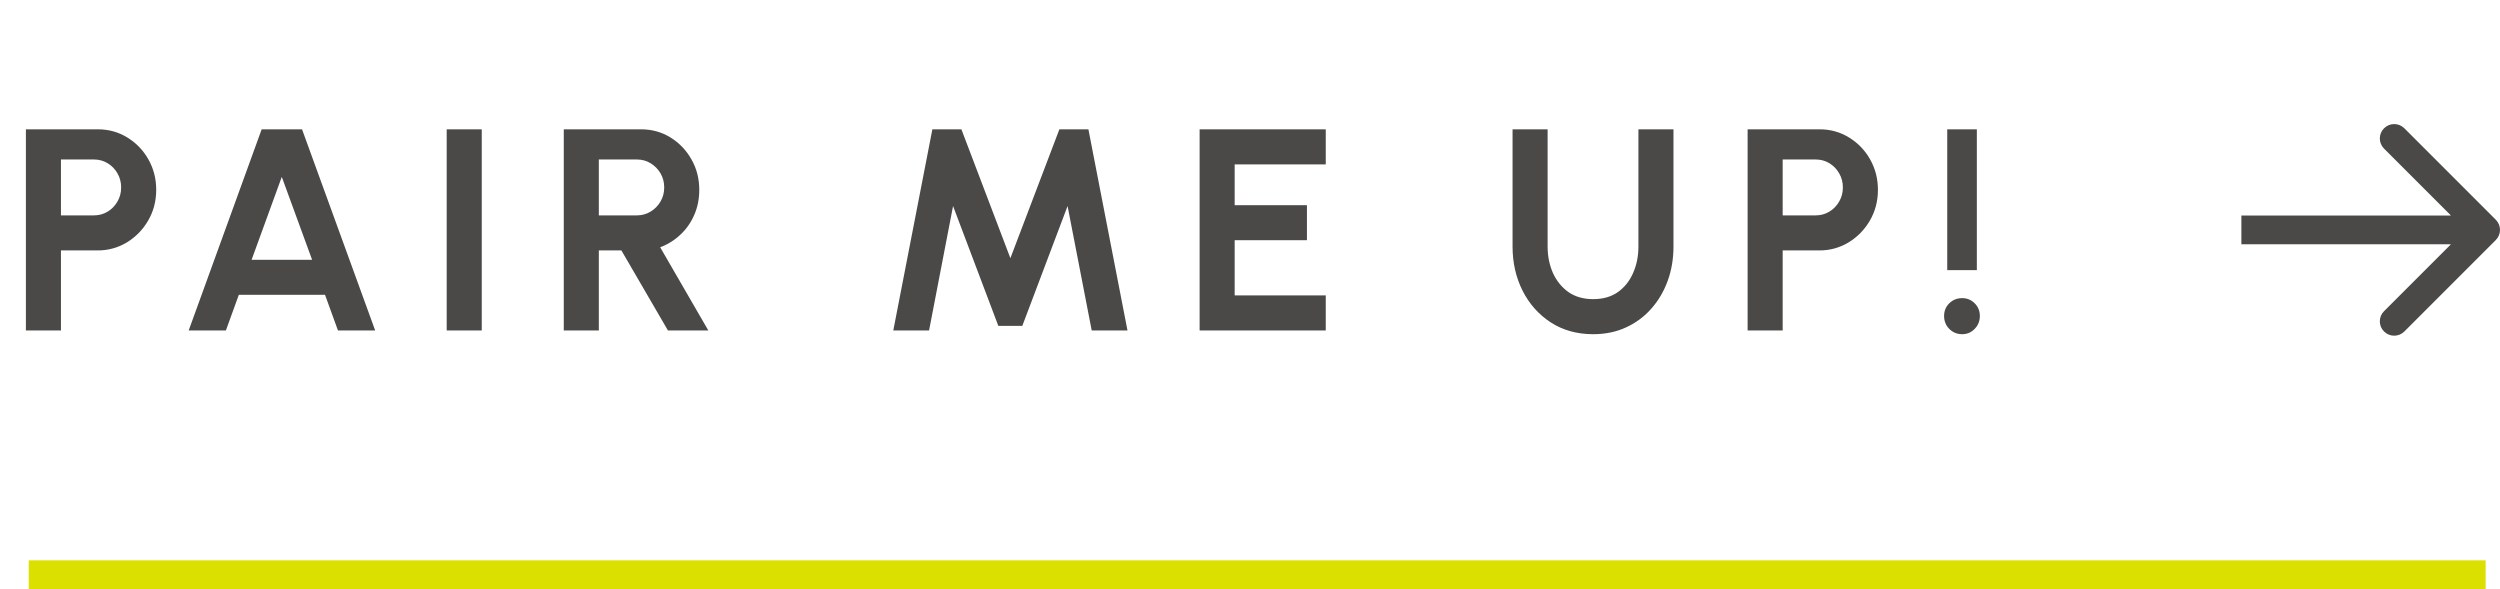 <svg xmlns="http://www.w3.org/2000/svg" width="174" height="41" viewBox="0 0 174 41" fill="none"><path d="M1.802 23V9H6.802C7.562 9 8.248 9.19 8.862 9.57C9.482 9.95 9.972 10.46 10.332 11.1C10.692 11.74 10.872 12.443 10.872 13.21C10.872 13.997 10.685 14.71 10.312 15.35C9.945 15.983 9.452 16.49 8.832 16.87C8.212 17.243 7.535 17.43 6.802 17.43H4.242V23H1.802ZM4.242 14.99H6.542C6.888 14.99 7.205 14.903 7.492 14.73C7.778 14.557 8.005 14.323 8.172 14.03C8.345 13.737 8.432 13.41 8.432 13.05C8.432 12.683 8.345 12.353 8.172 12.06C8.005 11.767 7.778 11.533 7.492 11.36C7.205 11.187 6.888 11.1 6.542 11.1H4.242V14.99ZM18.212 9H21.022L26.112 23H23.522L22.622 20.52H16.622L15.722 23H13.132L18.212 9ZM17.512 18.08H21.722L19.612 12.31L17.512 18.08ZM31.09 23V9H33.53V23H31.09ZM39.239 23V9H44.609C45.369 9 46.056 9.19 46.669 9.57C47.282 9.95 47.769 10.46 48.129 11.1C48.489 11.733 48.669 12.437 48.669 13.21C48.669 13.843 48.552 14.427 48.319 14.96C48.092 15.487 47.772 15.943 47.359 16.33C46.952 16.717 46.482 17.01 45.949 17.21L49.299 23H46.489L43.249 17.43H41.679V23H39.239ZM41.679 14.99H44.329C44.676 14.99 44.992 14.903 45.279 14.73C45.566 14.557 45.796 14.323 45.969 14.03C46.142 13.737 46.229 13.41 46.229 13.05C46.229 12.683 46.142 12.353 45.969 12.06C45.796 11.767 45.566 11.533 45.279 11.36C44.992 11.187 44.676 11.1 44.329 11.1H41.679V14.99ZM62.173 23L64.893 9H66.913L70.323 17.97L73.733 9H75.753L78.473 23H75.983L74.303 14.34L71.153 22.68H69.483L66.333 14.34L64.663 23H62.173ZM83.493 23V9H92.273V11.44H85.933V14.28H90.963V16.72H85.933V20.56H92.273V23H83.493ZM110.884 23.26C109.764 23.26 108.781 22.987 107.934 22.44C107.094 21.893 106.441 21.16 105.974 20.24C105.508 19.313 105.274 18.287 105.274 17.16V9H107.714V17.16C107.714 17.827 107.838 18.44 108.084 19C108.338 19.553 108.698 19.997 109.164 20.33C109.638 20.657 110.211 20.82 110.884 20.82C111.564 20.82 112.138 20.657 112.604 20.33C113.071 19.997 113.424 19.553 113.664 19C113.911 18.44 114.034 17.827 114.034 17.16V9H116.474V17.16C116.474 18.007 116.341 18.8 116.074 19.54C115.808 20.273 115.428 20.92 114.934 21.48C114.441 22.04 113.851 22.477 113.164 22.79C112.484 23.103 111.724 23.26 110.884 23.26ZM121.634 23V9H126.634C127.394 9 128.08 9.19 128.694 9.57C129.314 9.95 129.804 10.46 130.164 11.1C130.524 11.74 130.704 12.443 130.704 13.21C130.704 13.997 130.517 14.71 130.144 15.35C129.777 15.983 129.284 16.49 128.664 16.87C128.044 17.243 127.367 17.43 126.634 17.43H124.074V23H121.634ZM124.074 14.99H126.374C126.72 14.99 127.037 14.903 127.324 14.73C127.61 14.557 127.837 14.323 128.004 14.03C128.177 13.737 128.264 13.41 128.264 13.05C128.264 12.683 128.177 12.353 128.004 12.06C127.837 11.767 127.61 11.533 127.324 11.36C127.037 11.187 126.72 11.1 126.374 11.1H124.074V14.99ZM135.528 18.8V9H137.588V18.8H135.528ZM136.568 23.26C136.214 23.26 135.914 23.137 135.668 22.89C135.428 22.643 135.308 22.343 135.308 21.99C135.308 21.643 135.428 21.35 135.668 21.11C135.914 20.87 136.214 20.75 136.568 20.75C136.908 20.75 137.198 20.87 137.438 21.11C137.678 21.35 137.798 21.643 137.798 21.99C137.798 22.343 137.678 22.643 137.438 22.89C137.198 23.137 136.908 23.26 136.568 23.26Z" fill="#4A4947"></path><path d="M2 40L173 40" stroke="#DBE000" stroke-width="2"></path><path d="M173.707 16.707C174.098 16.317 174.098 15.683 173.707 15.293L167.343 8.929C166.953 8.538 166.319 8.538 165.929 8.929C165.538 9.319 165.538 9.953 165.929 10.343L171.586 16L165.929 21.657C165.538 22.047 165.538 22.68 165.929 23.071C166.319 23.462 166.953 23.462 167.343 23.071L173.707 16.707ZM156 17L173 17L173 15L156 15L156 17Z" fill="#4A4947"></path></svg>